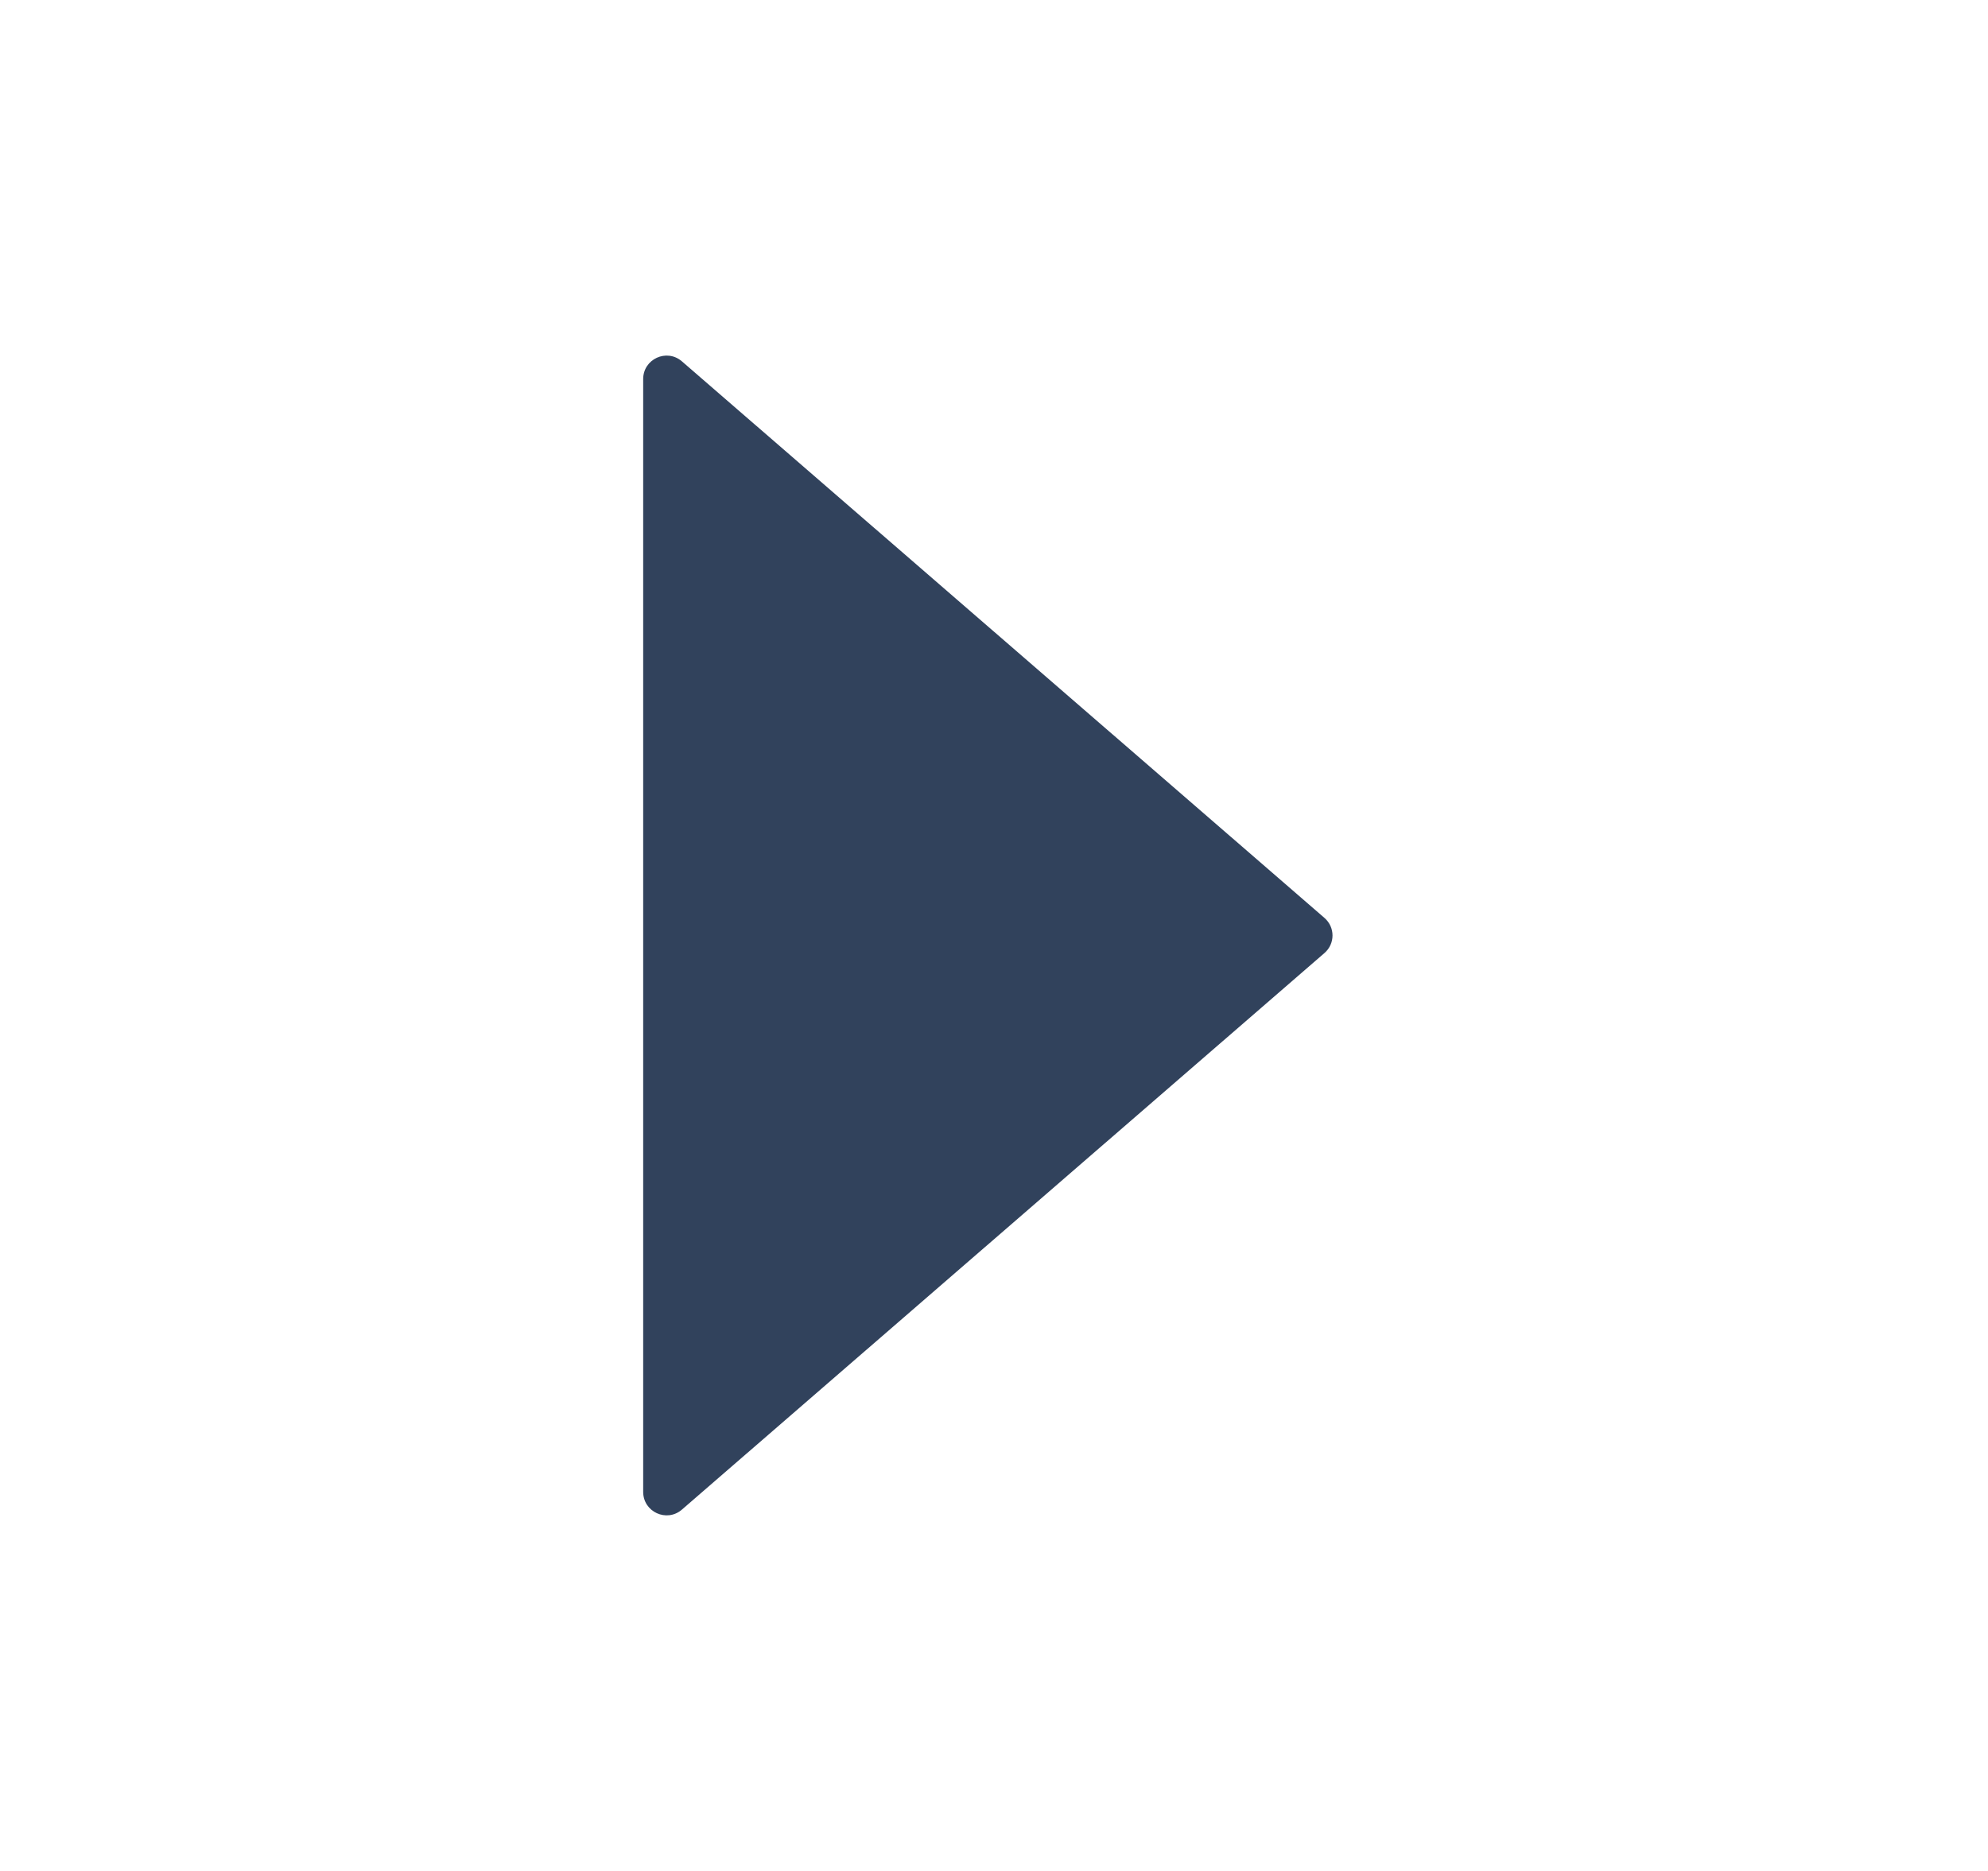 <svg width="17" height="16" viewBox="0 0 17 16" fill="none" xmlns="http://www.w3.org/2000/svg">
<path d="M11.325 7.849C11.418 7.929 11.418 8.071 11.325 8.151L5.831 12.91C5.701 13.022 5.5 12.93 5.5 12.758L5.5 3.242C5.5 3.07 5.701 2.978 5.831 3.09L11.325 7.849Z" fill="#31425C"/>
</svg>
